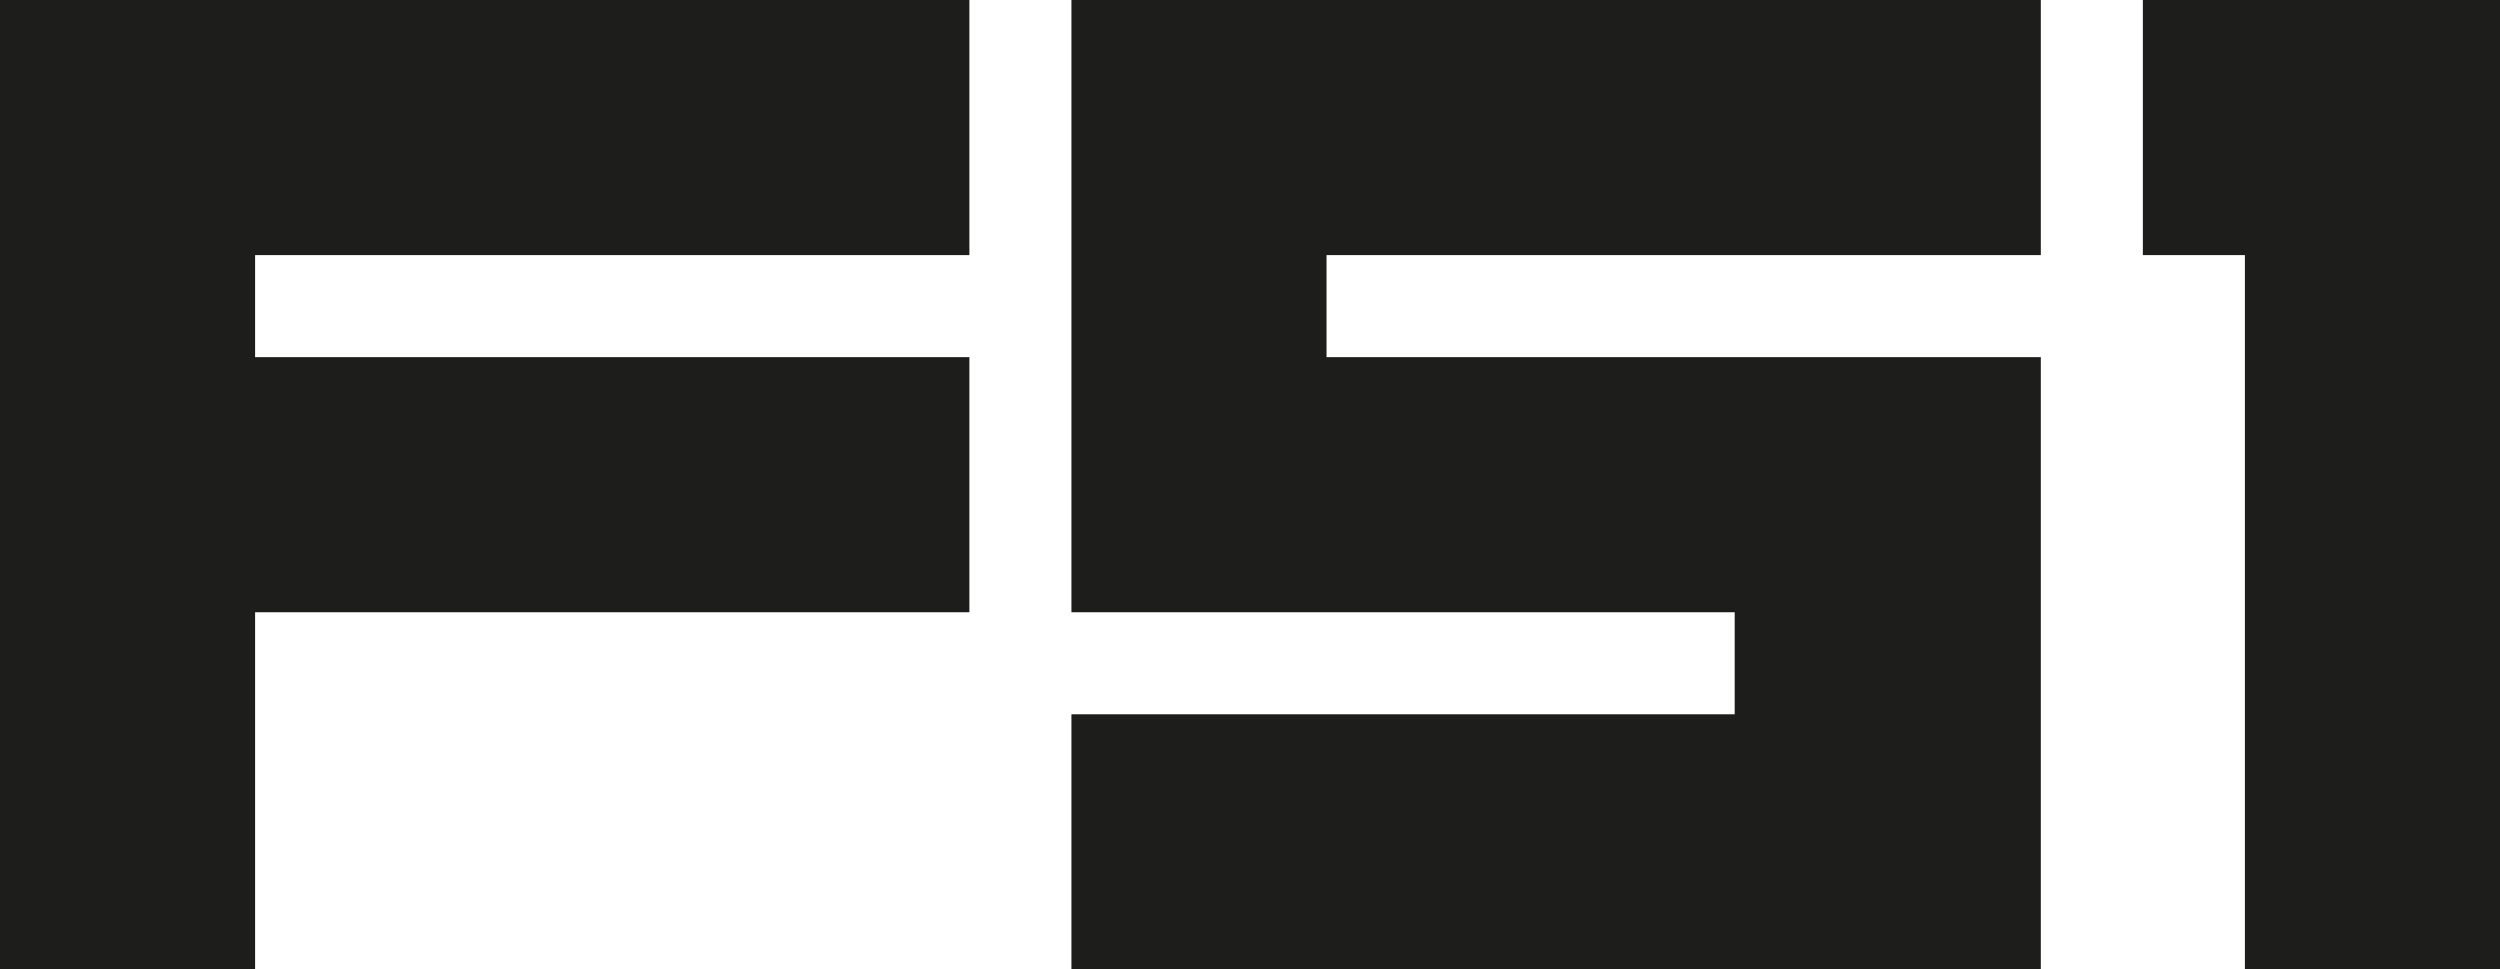 <?xml version="1.0" encoding="UTF-8"?> <svg xmlns="http://www.w3.org/2000/svg" viewBox="0 0 441 171"><defs><style>.cls-1{fill:#1d1d1b;}</style></defs><g id="Ebene_2" data-name="Ebene 2"><g id="Ebene_1-2" data-name="Ebene 1"><polygon class="cls-1" points="360 45 360 0 189 0 189 36 189 45 189 63 189 81 189 108 234 108 279 108 306 108 306 126 189 126 189 171 360 171 360 144 360 126 360 108 360 81 360 63 243 63 234 63 234 45 360 45"></polygon><polygon class="cls-1" points="171 45 171 0 0 0 0 36 0 45 0 63 0 108 0 171 45 171 45 108 171 108 171 63 45 63 45 45 171 45"></polygon><polygon class="cls-1" points="378 0 378 45 396 45 396 171 441 171 441 45 441 36 441 0 378 0"></polygon></g></g></svg> 